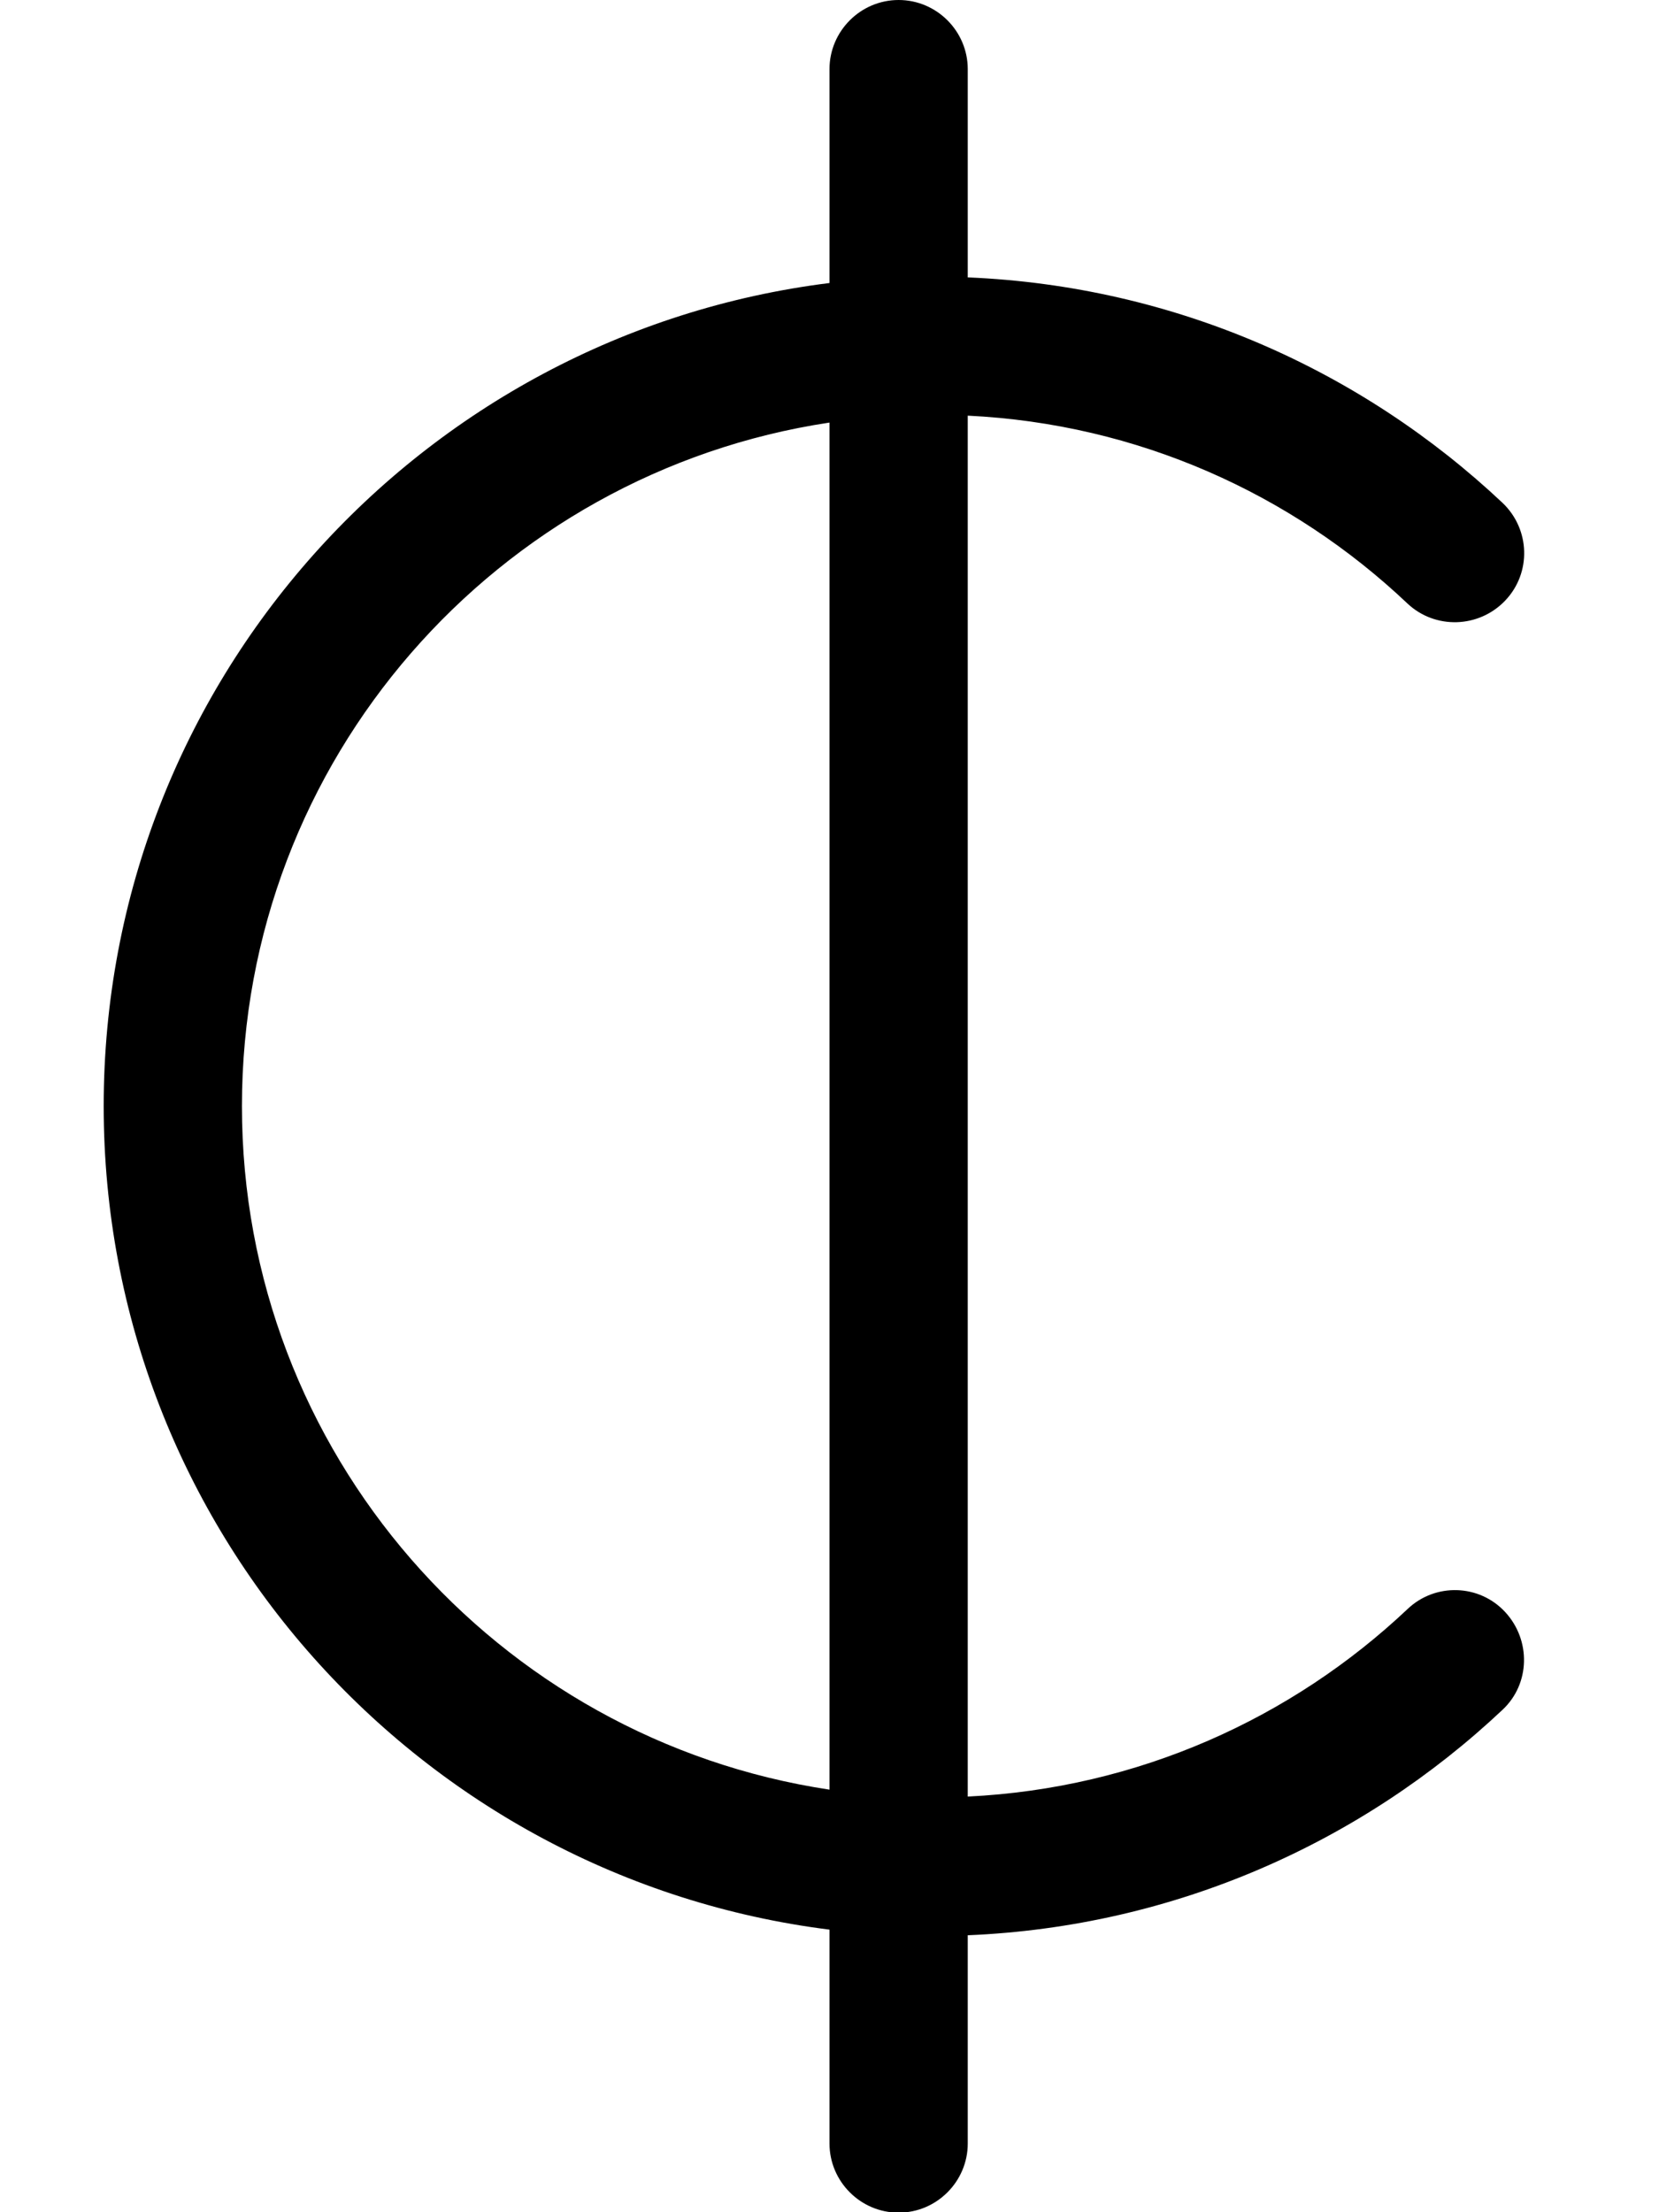 <svg xmlns="http://www.w3.org/2000/svg" viewBox="0 0 384 512"><!--! Font Awesome Pro 7.0.0 by @fontawesome - https://fontawesome.com License - https://fontawesome.com/license (Commercial License) Copyright 2025 Fonticons, Inc. --><path style="fill:currentColor;opacity:.4" d=""/><path style="fill:currentColor;opacity:1" d="M208 0c8.8 0 16 7.2 16 16l0 48.2c47.9 2 91.2 21.5 123.8 52.2 6.4 6.1 6.7 16.2 .6 22.6s-16.2 6.7-22.6 .7C299 114.3 263.4 98.1 224 96.2l0 319.6c39.4-1.9 75-18.1 101.8-43.4 6.4-6.1 16.6-5.8 22.6 .7s5.8 16.6-.6 22.6c-32.6 30.7-75.9 50.2-123.8 52.2l0 48.2c0 8.8-7.2 16-16 16s-16-7.2-16-16l0-49.5C97.3 434.7 24 353.9 24 256S97.3 77.3 192 65.5L192 16c0-8.8 7.2-16 16-16zM192 97.8C115 109.4 56 175.8 56 256s59 146.6 136 158.2l0-316.4z"/></svg>